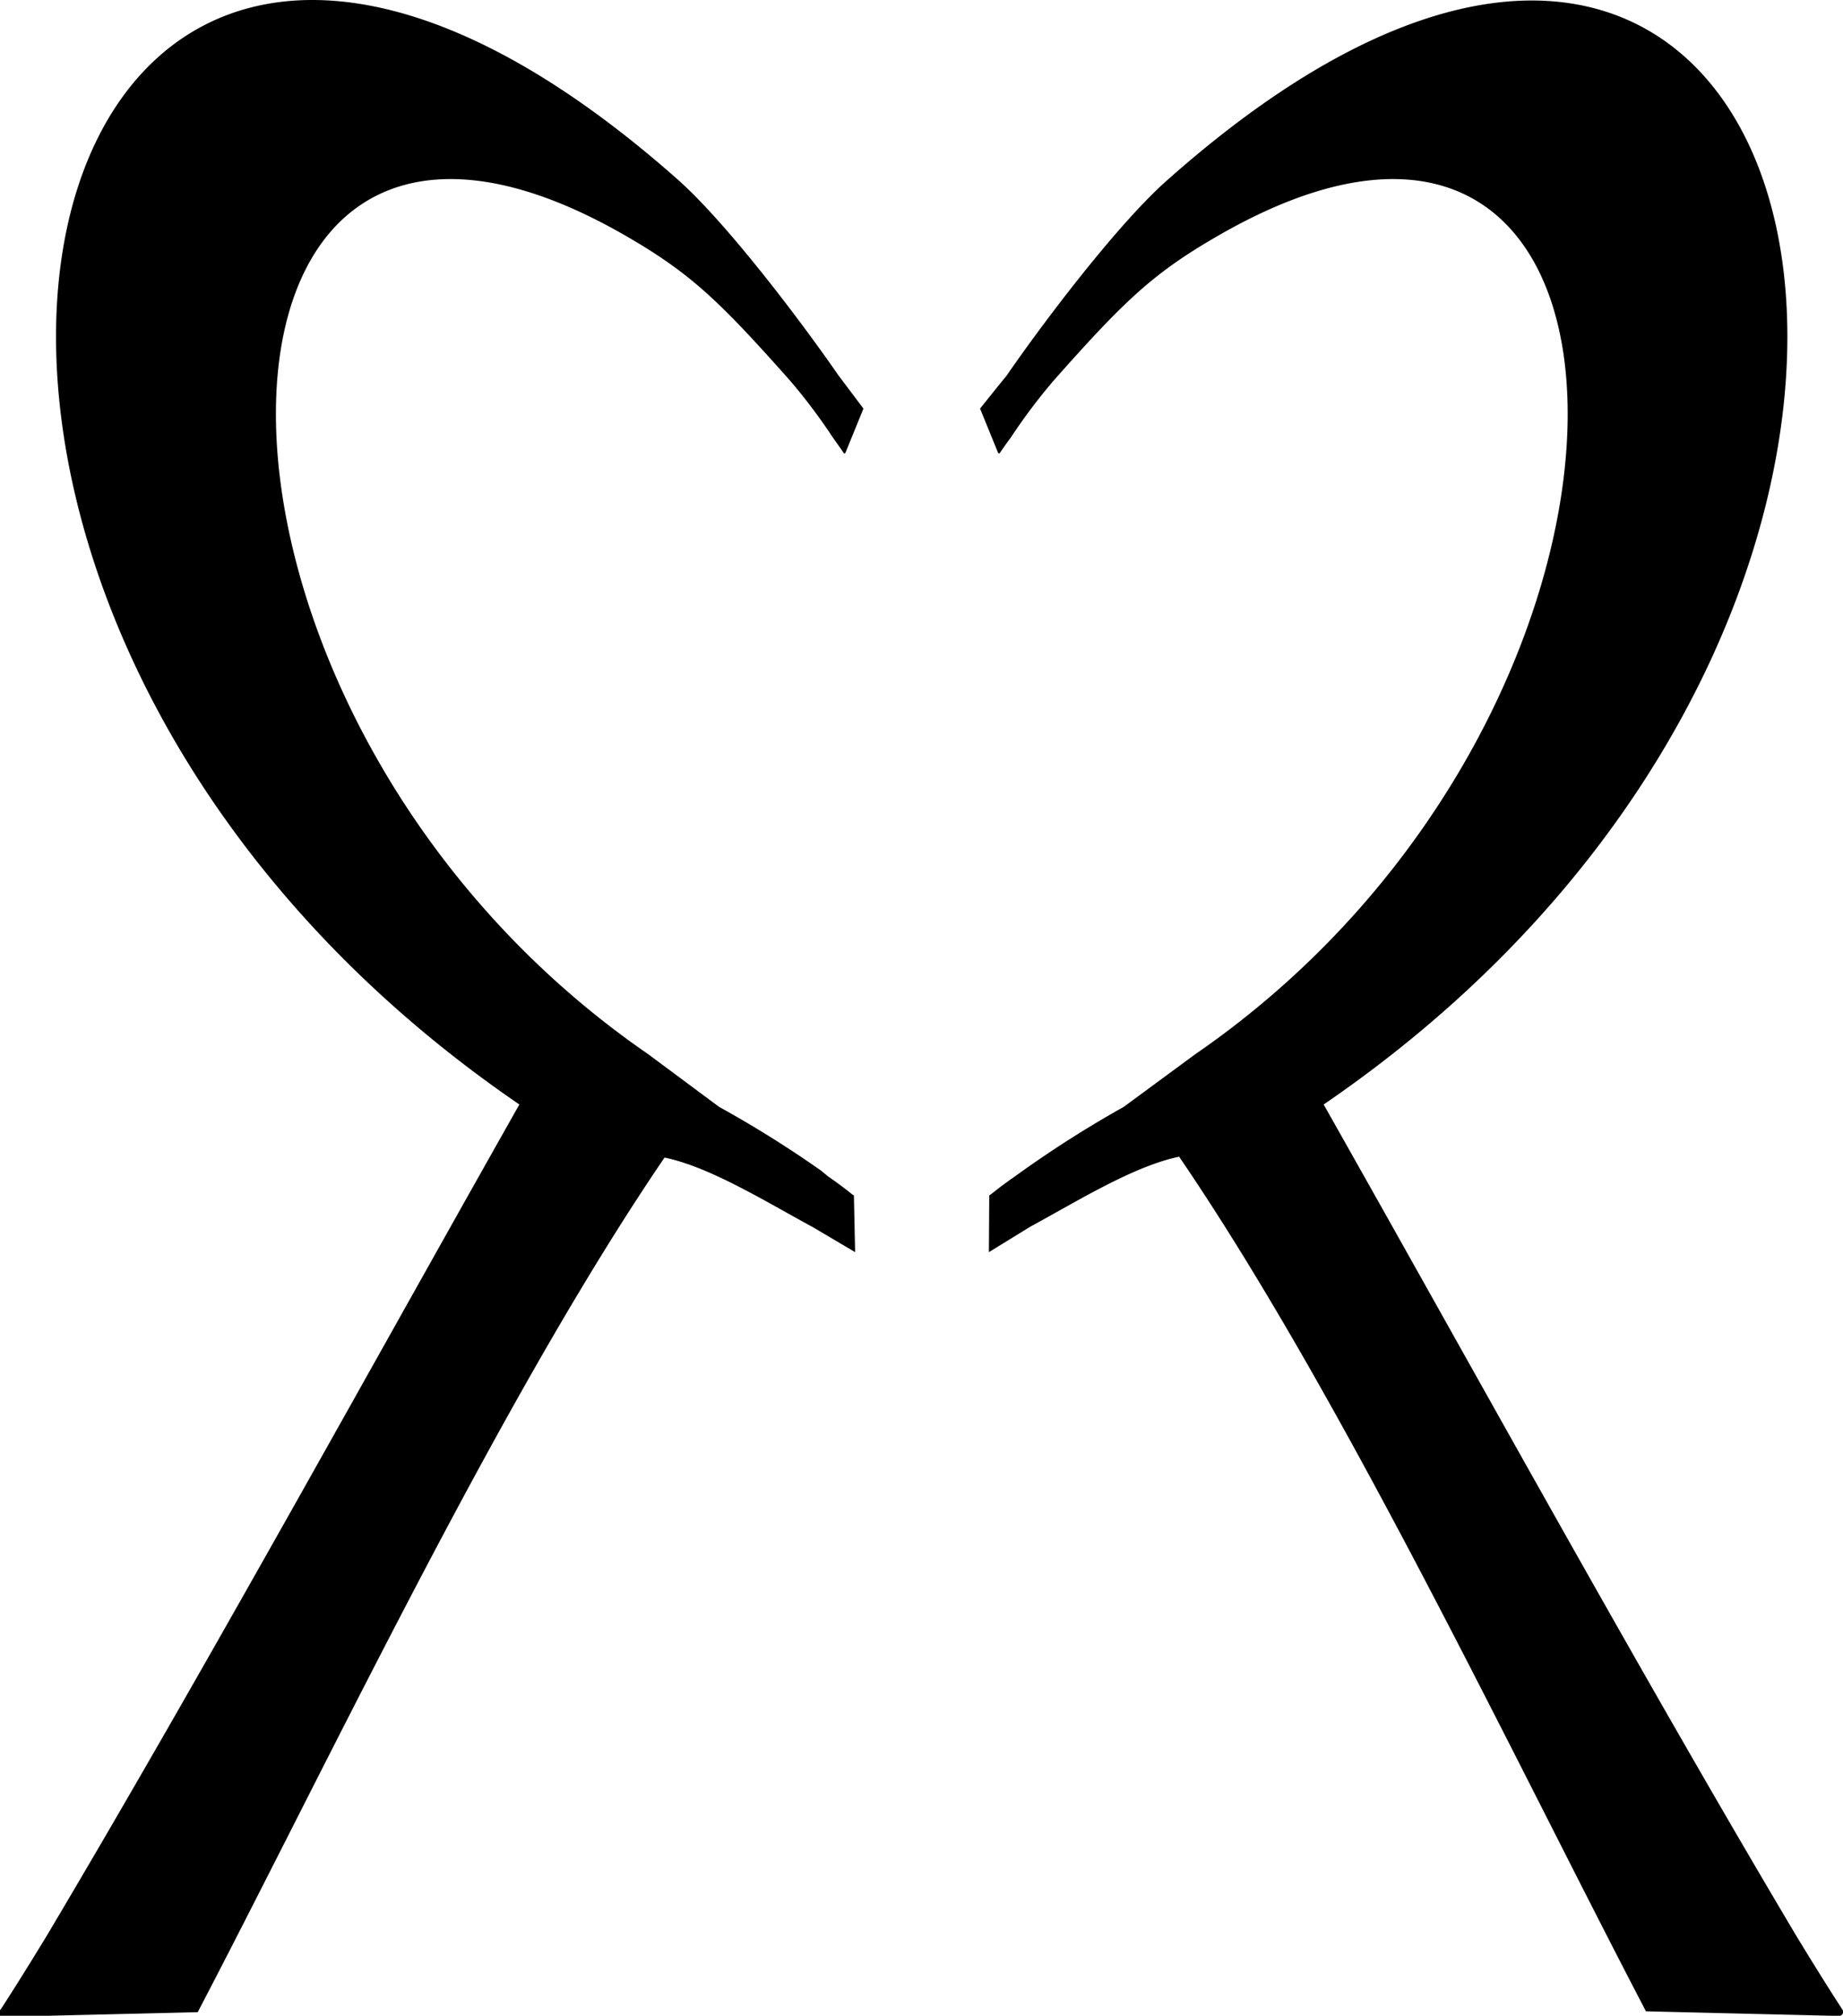 <svg id="Layer_1" data-name="Layer 1" xmlns="http://www.w3.org/2000/svg" viewBox="0 0 108.41 118.5"><path d="M64.93,86.76c0-.05,0-.05-.08-.09-.45-.36-.72-.57-1.45-1.08h0L63,85.26A65.11,65.11,0,0,0,57,81.51l-4.16-3.09c-29.56-20.34-28.49-64-1.13-48,3.67,2.14,5.38,3.8,9.45,8.38a33.4,33.4,0,0,1,2.51,3.33c.24.34.47.66.65.93a.06.06,0,0,0,.11,0l1.06-2.6L64,38.48c-2.07-3-6.58-9-9.53-11.57C15.59-7.39.85,51,45.25,81.37c-8.69,15.37-18.65,33.49-27.79,48.85q-1.52,2.5-2.72,4.35A.25.25,0,0,0,15,135l11.33-.27c7.8-14.93,17.79-36.05,27.46-50.24,2.68.55,6,2.62,8.76,4.11L65,90.05Z" transform="translate(-14.7 -16.44)"/><path d="M72.89,86.76c0-.05,0-.05.07-.09.46-.36.72-.57,1.45-1.08h0l.46-.33a65.24,65.24,0,0,1,5.93-3.75L85,78.42c29.57-20.34,28.49-64,1.14-48-3.68,2.14-5.39,3.8-9.45,8.38a33.4,33.4,0,0,0-2.51,3.33c-.25.34-.48.66-.66.93a.06.06,0,0,1-.11,0l-1.06-2.6c.91-1.14,1.34-1.67,1.55-1.92,2.06-3,6.58-9,9.53-11.57C122.22-7.39,137,51,92.56,81.37c8.7,15.37,18.65,33.49,27.79,48.85q1.52,2.5,2.72,4.35a.24.24,0,0,1-.21.38l-11.34-.27c-7.8-14.93-17.78-36.05-27.46-50.24-2.68.55-6,2.62-8.75,4.11l-2.44,1.5Z" transform="translate(-14.7 -16.44)"/></svg>